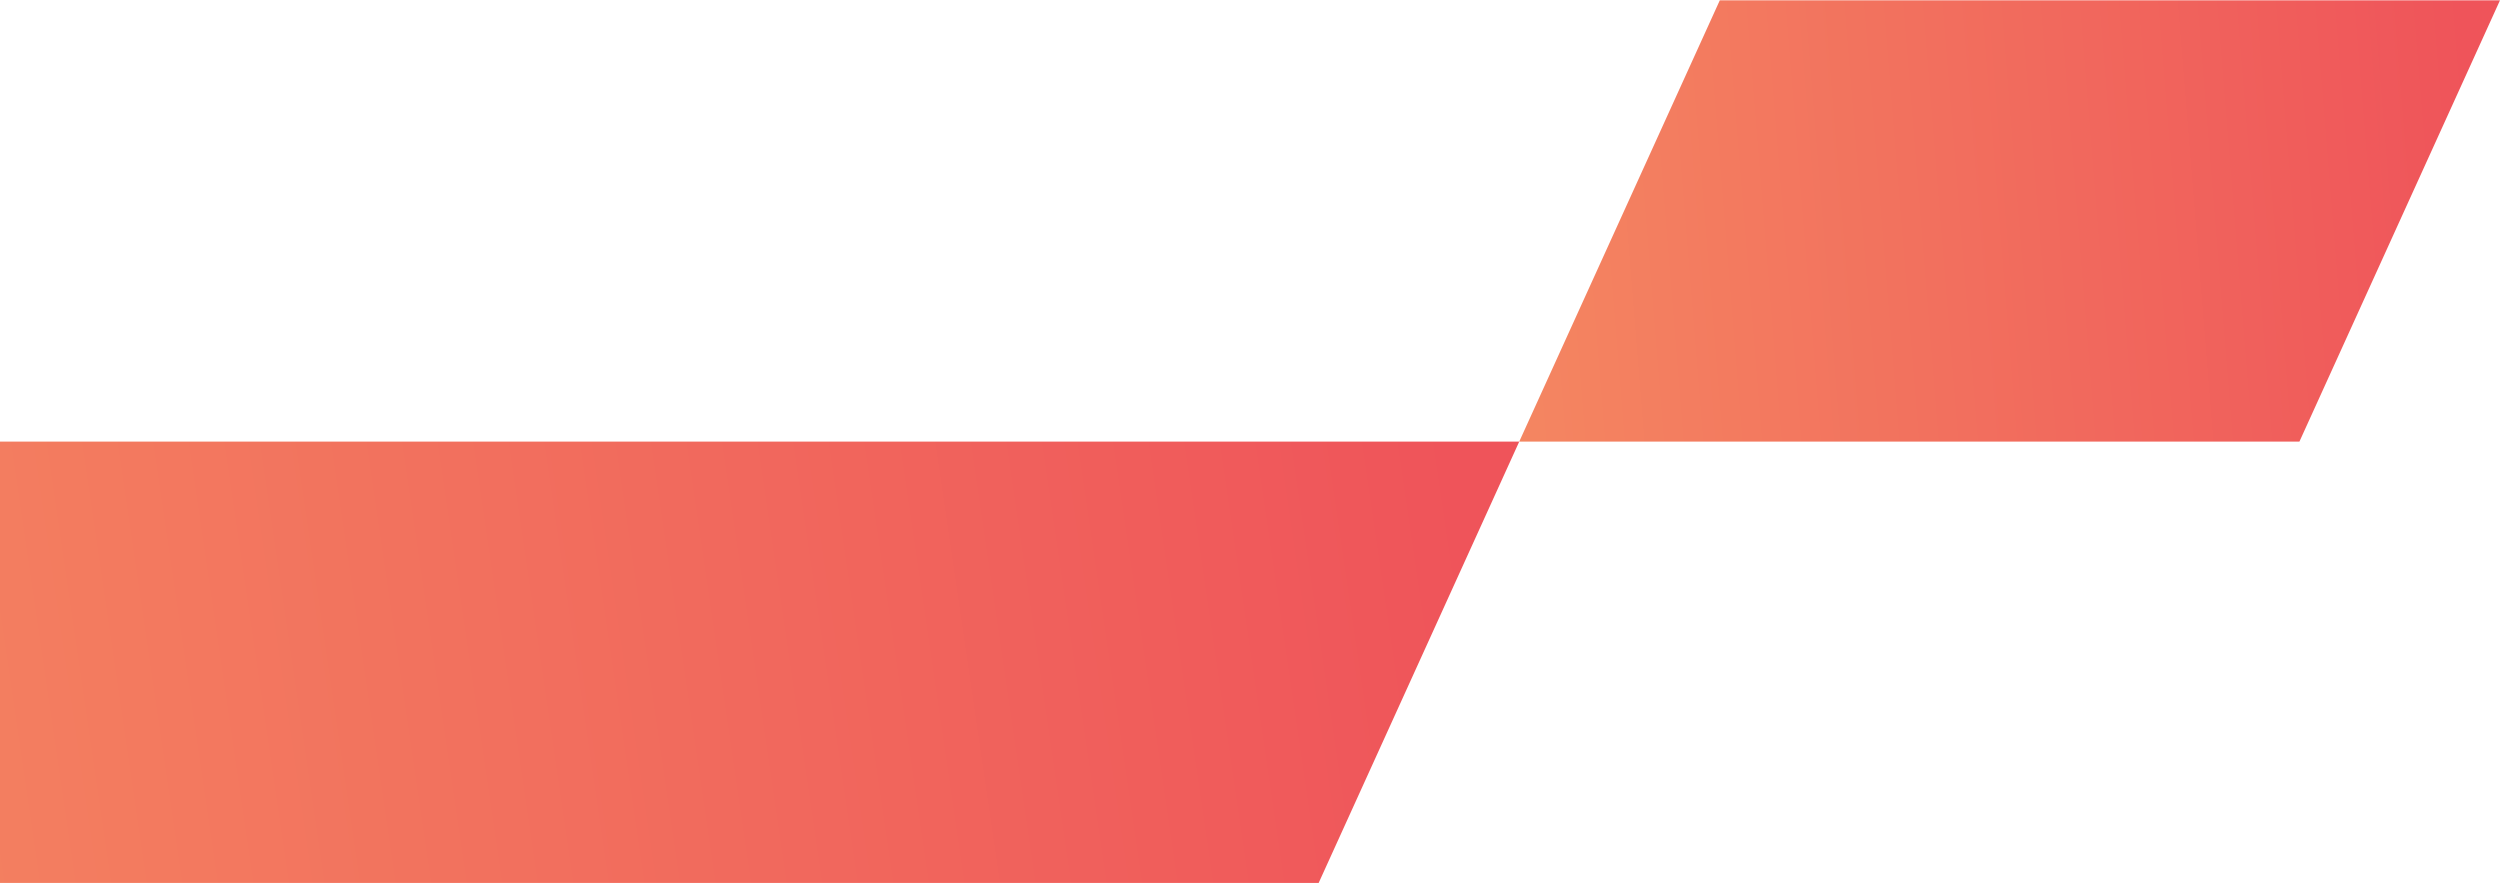<svg width="252" height="89" viewBox="0 0 252 89" fill="none" xmlns="http://www.w3.org/2000/svg">
<path d="M-26 89L-5.782 44.515H153.139L132.921 89H-26Z" fill="url(#paint0_linear_2688_7344)"/>
<path d="M153.139 44.515L173.357 0.031H251.999L231.781 44.515H153.139Z" fill="url(#paint1_linear_2688_7344)"/>
<defs>
<linearGradient id="paint0_linear_2688_7344" x1="-61.587" y1="44.657" x2="141.875" y2="14.816" gradientUnits="userSpaceOnUse">
<stop stop-color="#F58E62"/>
<stop offset="1" stop-color="#EF545A"/>
</linearGradient>
<linearGradient id="paint1_linear_2688_7344" x1="133.5" y1="0.172" x2="247.452" y2="-9.051" gradientUnits="userSpaceOnUse">
<stop stop-color="#F58E62"/>
<stop offset="1" stop-color="#EF545A"/>
</linearGradient>
</defs>
</svg>
